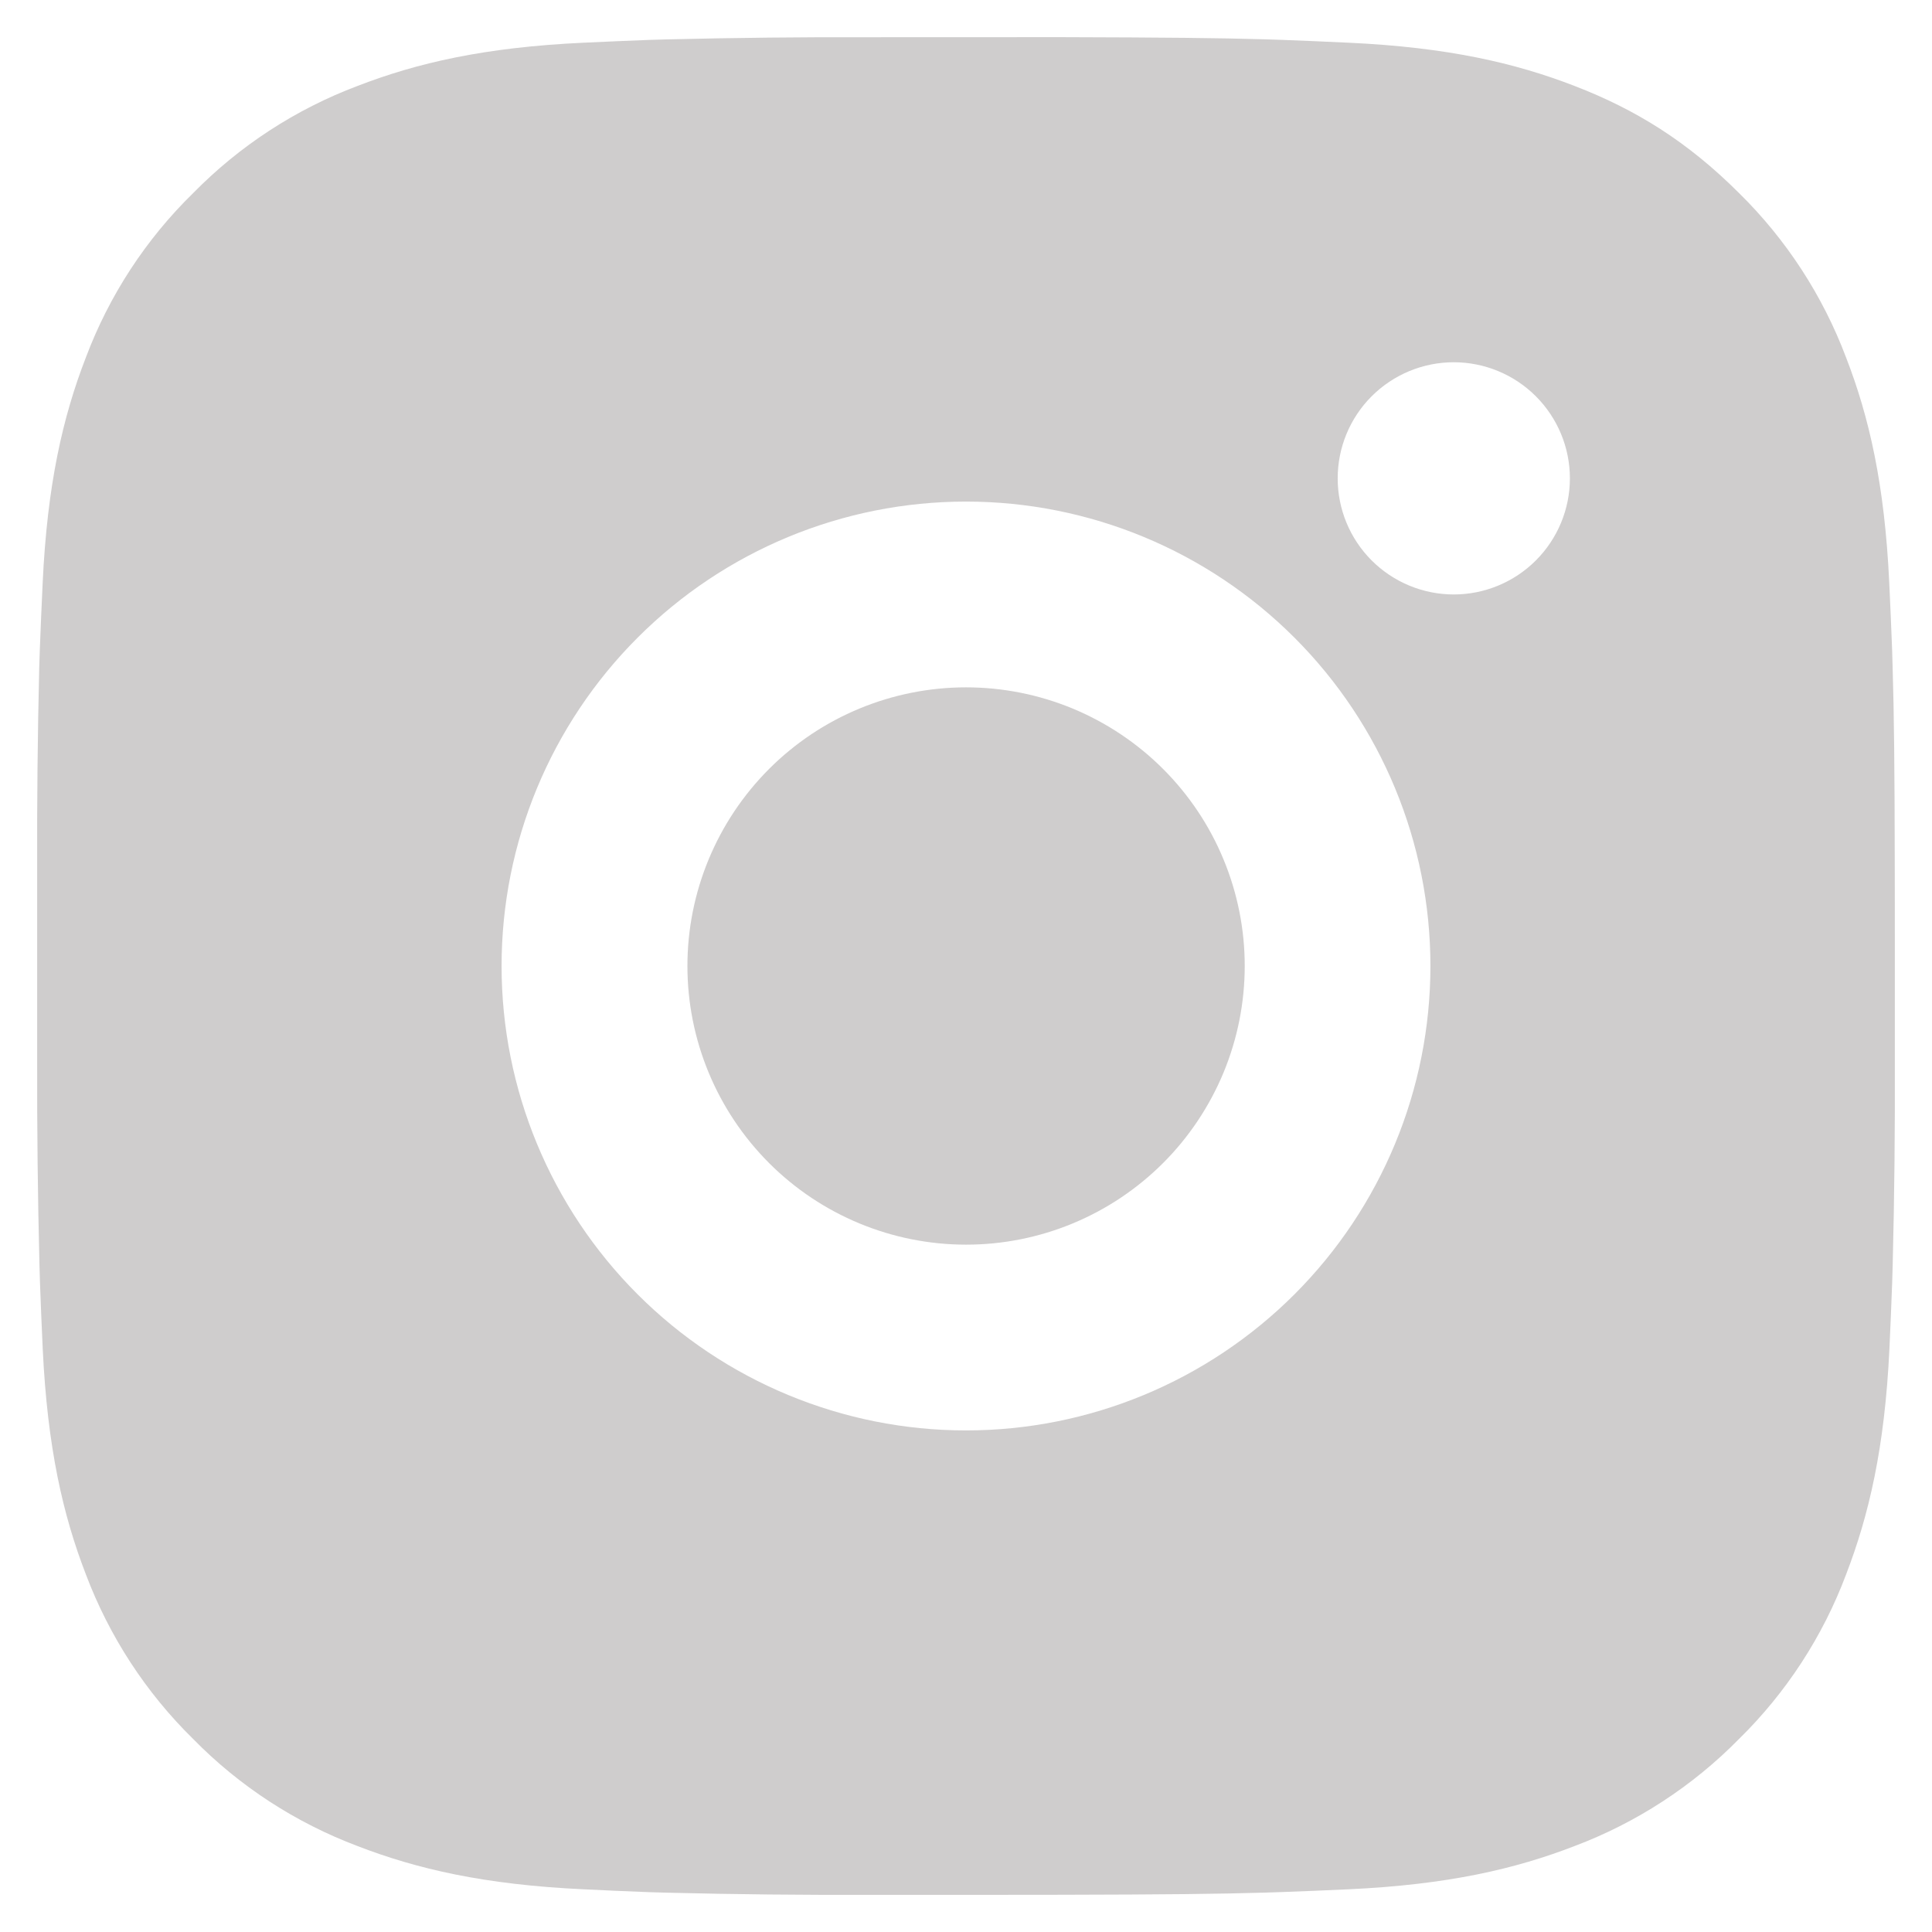 <?xml version="1.0" encoding="UTF-8"?> <svg xmlns="http://www.w3.org/2000/svg" width="26" height="26" viewBox="0 0 26 26" fill="none"><path d="M14.285 0.5C15.691 0.504 16.405 0.511 17.021 0.529L17.264 0.537C17.544 0.547 17.82 0.56 18.154 0.575C19.484 0.637 20.392 0.848 21.188 1.156C22.013 1.474 22.708 1.904 23.403 2.598C24.038 3.222 24.53 3.978 24.844 4.812C25.153 5.609 25.363 6.516 25.425 7.848C25.44 8.18 25.453 8.456 25.463 8.738L25.47 8.98C25.489 9.595 25.497 10.309 25.499 11.715L25.5 12.648V14.285C25.503 15.197 25.494 16.108 25.471 17.02L25.464 17.262C25.454 17.544 25.442 17.82 25.427 18.152C25.364 19.484 25.151 20.39 24.844 21.188C24.531 22.022 24.039 22.778 23.403 23.402C22.778 24.038 22.022 24.53 21.188 24.844C20.392 25.152 19.484 25.363 18.154 25.425C17.857 25.439 17.561 25.451 17.264 25.462L17.021 25.47C16.405 25.488 15.691 25.496 14.285 25.499L13.353 25.5H11.716C10.804 25.503 9.892 25.494 8.98 25.471L8.738 25.464C8.441 25.453 8.144 25.44 7.848 25.425C6.518 25.363 5.61 25.152 4.813 24.844C3.979 24.53 3.223 24.039 2.599 23.402C1.963 22.778 1.471 22.022 1.156 21.188C0.848 20.391 0.638 19.484 0.575 18.152C0.561 17.856 0.549 17.559 0.538 17.262L0.531 17.02C0.508 16.108 0.498 15.197 0.5 14.285V11.715C0.497 10.803 0.506 9.891 0.528 8.98L0.536 8.738C0.546 8.456 0.559 8.18 0.574 7.848C0.636 6.516 0.846 5.61 1.155 4.812C1.469 3.977 1.962 3.221 2.6 2.598C3.224 1.962 3.979 1.47 4.813 1.156C5.61 0.848 6.516 0.637 7.848 0.575C8.18 0.56 8.458 0.547 8.738 0.537L8.98 0.53C9.892 0.508 10.803 0.498 11.715 0.501L14.285 0.5ZM13 6.75C11.343 6.75 9.753 7.408 8.581 8.581C7.409 9.753 6.75 11.342 6.75 13C6.75 14.658 7.409 16.247 8.581 17.419C9.753 18.591 11.343 19.25 13 19.25C14.658 19.25 16.247 18.591 17.42 17.419C18.592 16.247 19.25 14.658 19.25 13C19.25 11.342 18.592 9.753 17.42 8.581C16.247 7.408 14.658 6.75 13 6.75ZM13 9.25C13.493 9.25 13.98 9.347 14.435 9.535C14.89 9.724 15.304 10 15.652 10.348C16 10.696 16.277 11.109 16.465 11.564C16.654 12.019 16.751 12.507 16.751 12.999C16.751 13.492 16.654 13.979 16.466 14.434C16.277 14.889 16.001 15.303 15.653 15.651C15.305 15.999 14.891 16.276 14.437 16.464C13.982 16.653 13.494 16.75 13.002 16.75C12.007 16.75 11.053 16.355 10.35 15.652C9.647 14.948 9.251 13.995 9.251 13C9.251 12.005 9.647 11.052 10.35 10.348C11.053 9.645 12.007 9.25 13.002 9.25M19.564 4.875C19.15 4.875 18.752 5.04 18.459 5.333C18.166 5.626 18.002 6.023 18.002 6.438C18.002 6.852 18.166 7.249 18.459 7.542C18.752 7.835 19.15 8 19.564 8C19.978 8 20.376 7.835 20.669 7.542C20.962 7.249 21.127 6.852 21.127 6.438C21.127 6.023 20.962 5.626 20.669 5.333C20.376 5.04 19.978 4.875 19.564 4.875Z" fill="#CFCDCD"></path></svg> 